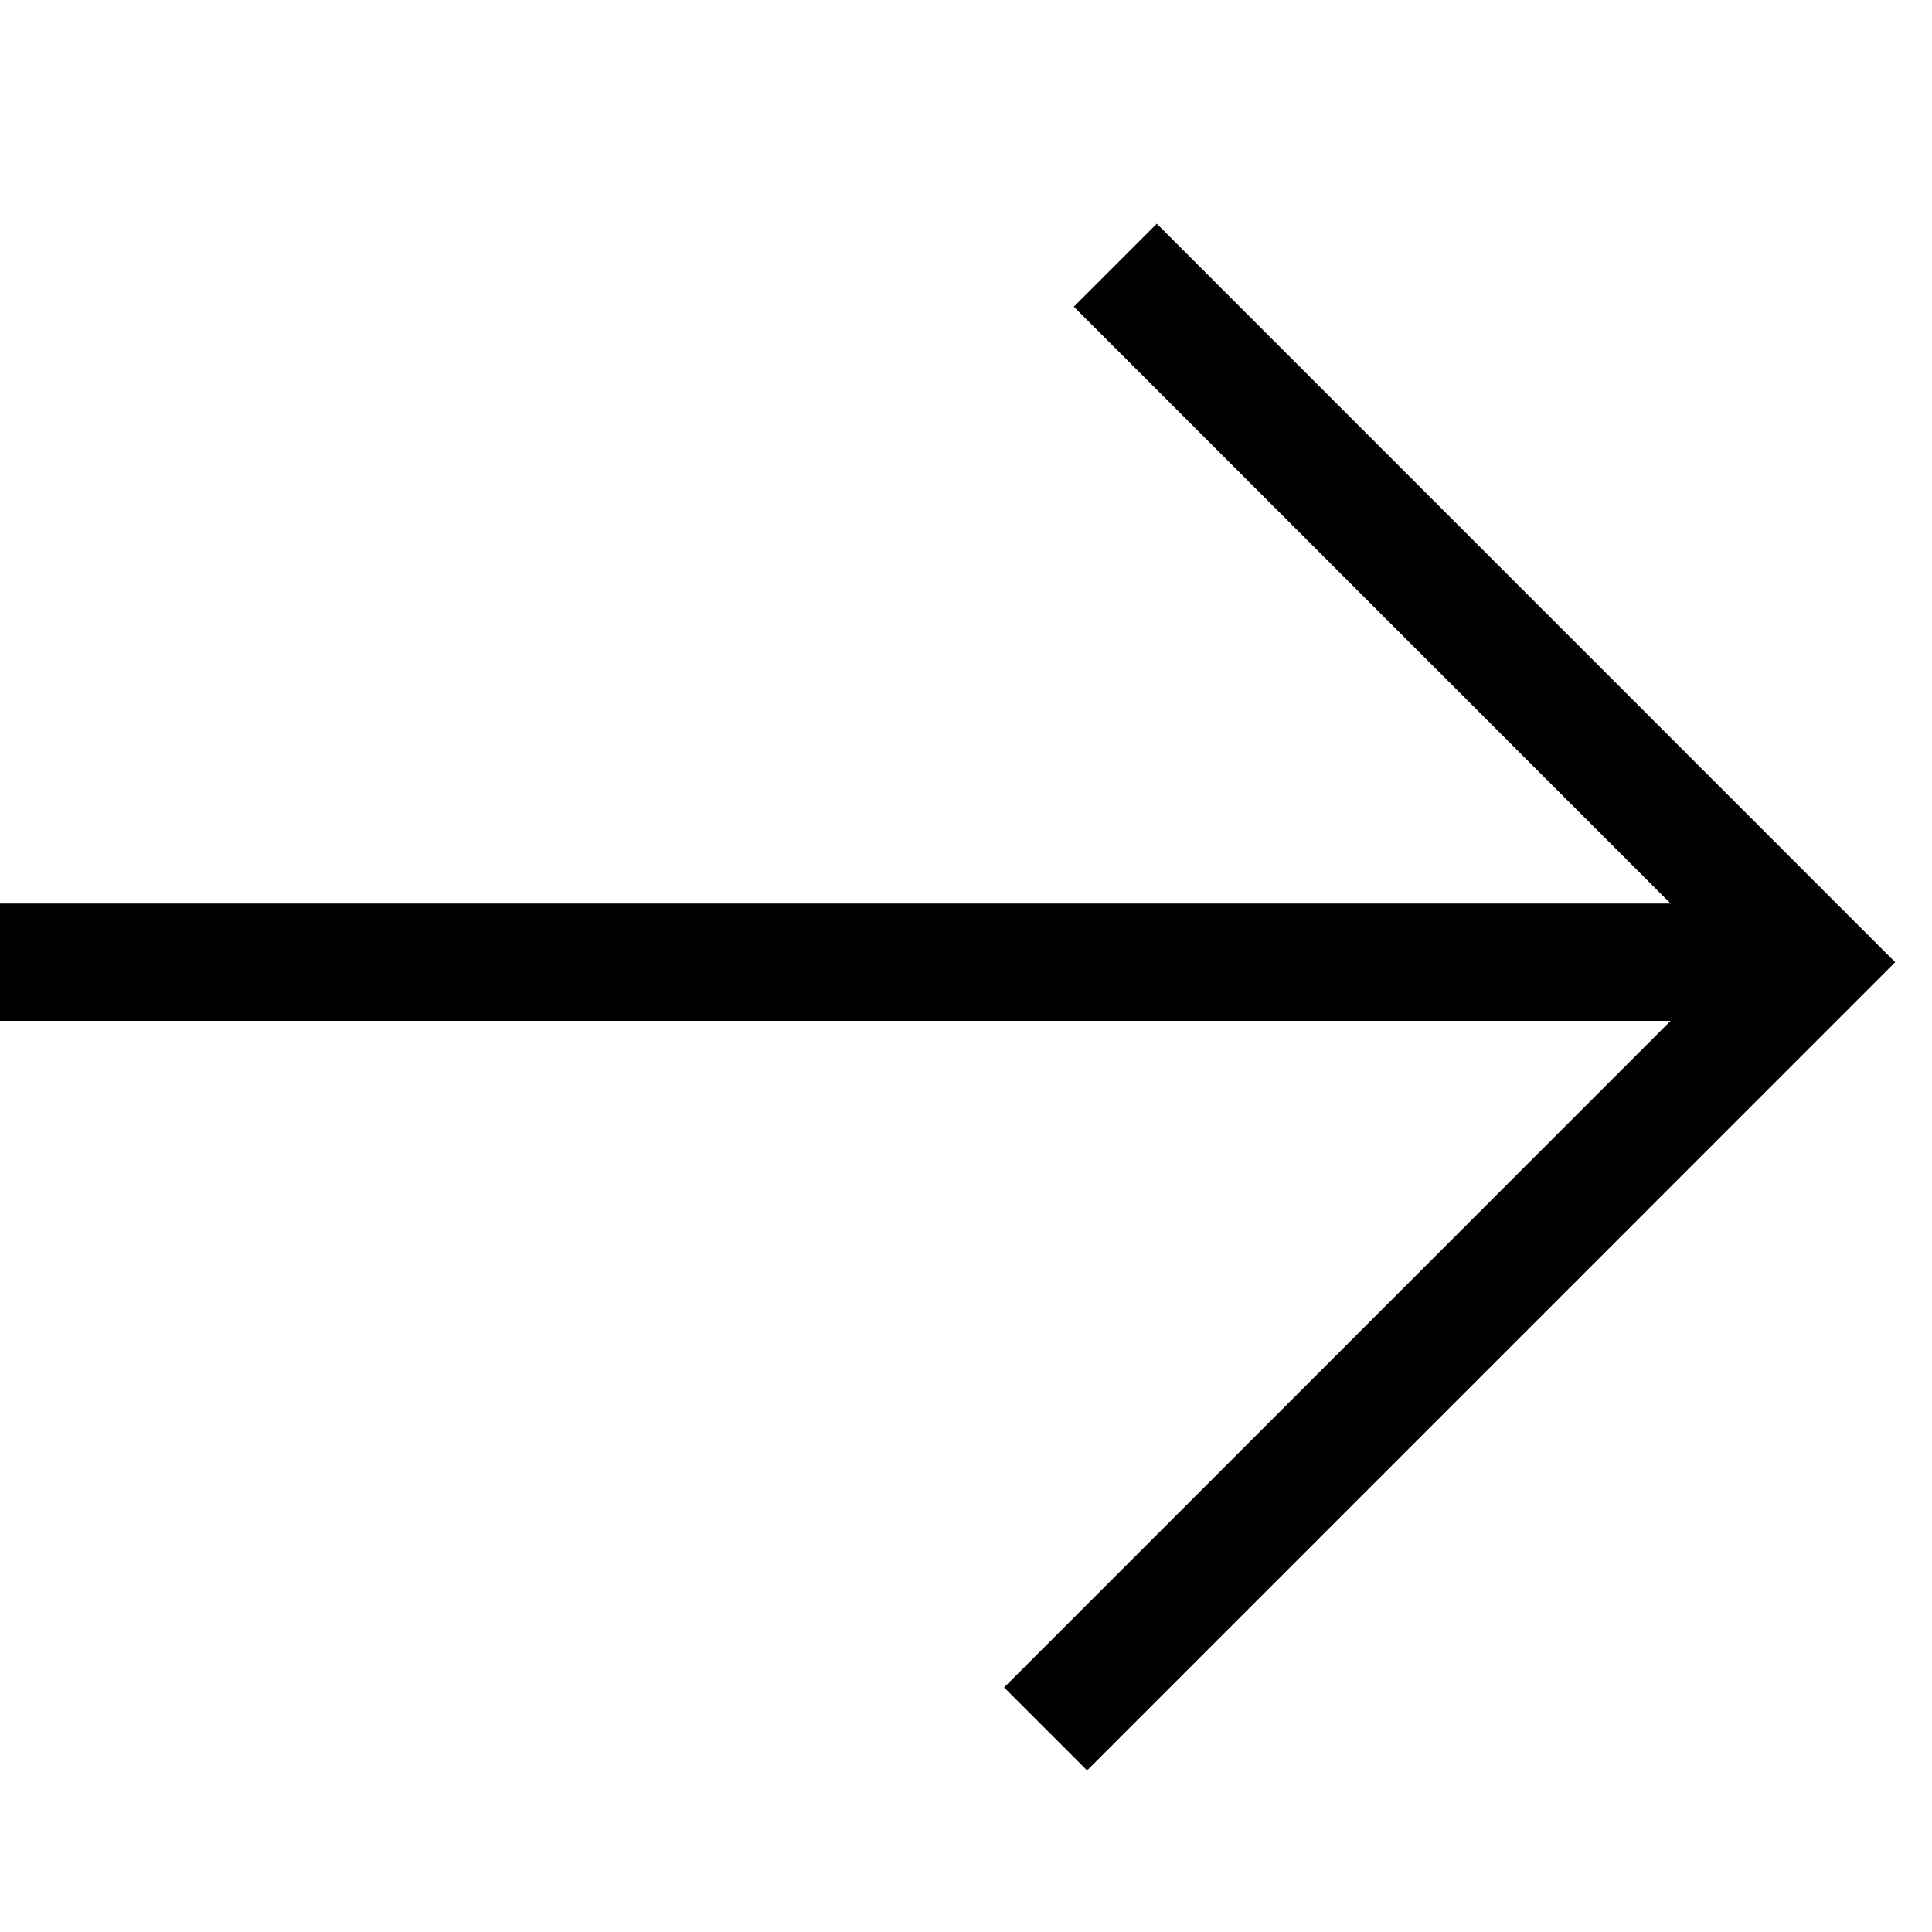 <svg width="25" height="25" viewBox="0 0 25 25" fill="none" xmlns="http://www.w3.org/2000/svg">
<path d="M14.432 3.432L23.45 12.451L13.53 22.372" stroke="black" style="stroke:black;stroke-opacity:1;" stroke-width="1.518"/>
<path d="M0 12.451L23.449 12.451" stroke="black" style="stroke:black;stroke-opacity:1;" stroke-width="1.518"/>
</svg>
